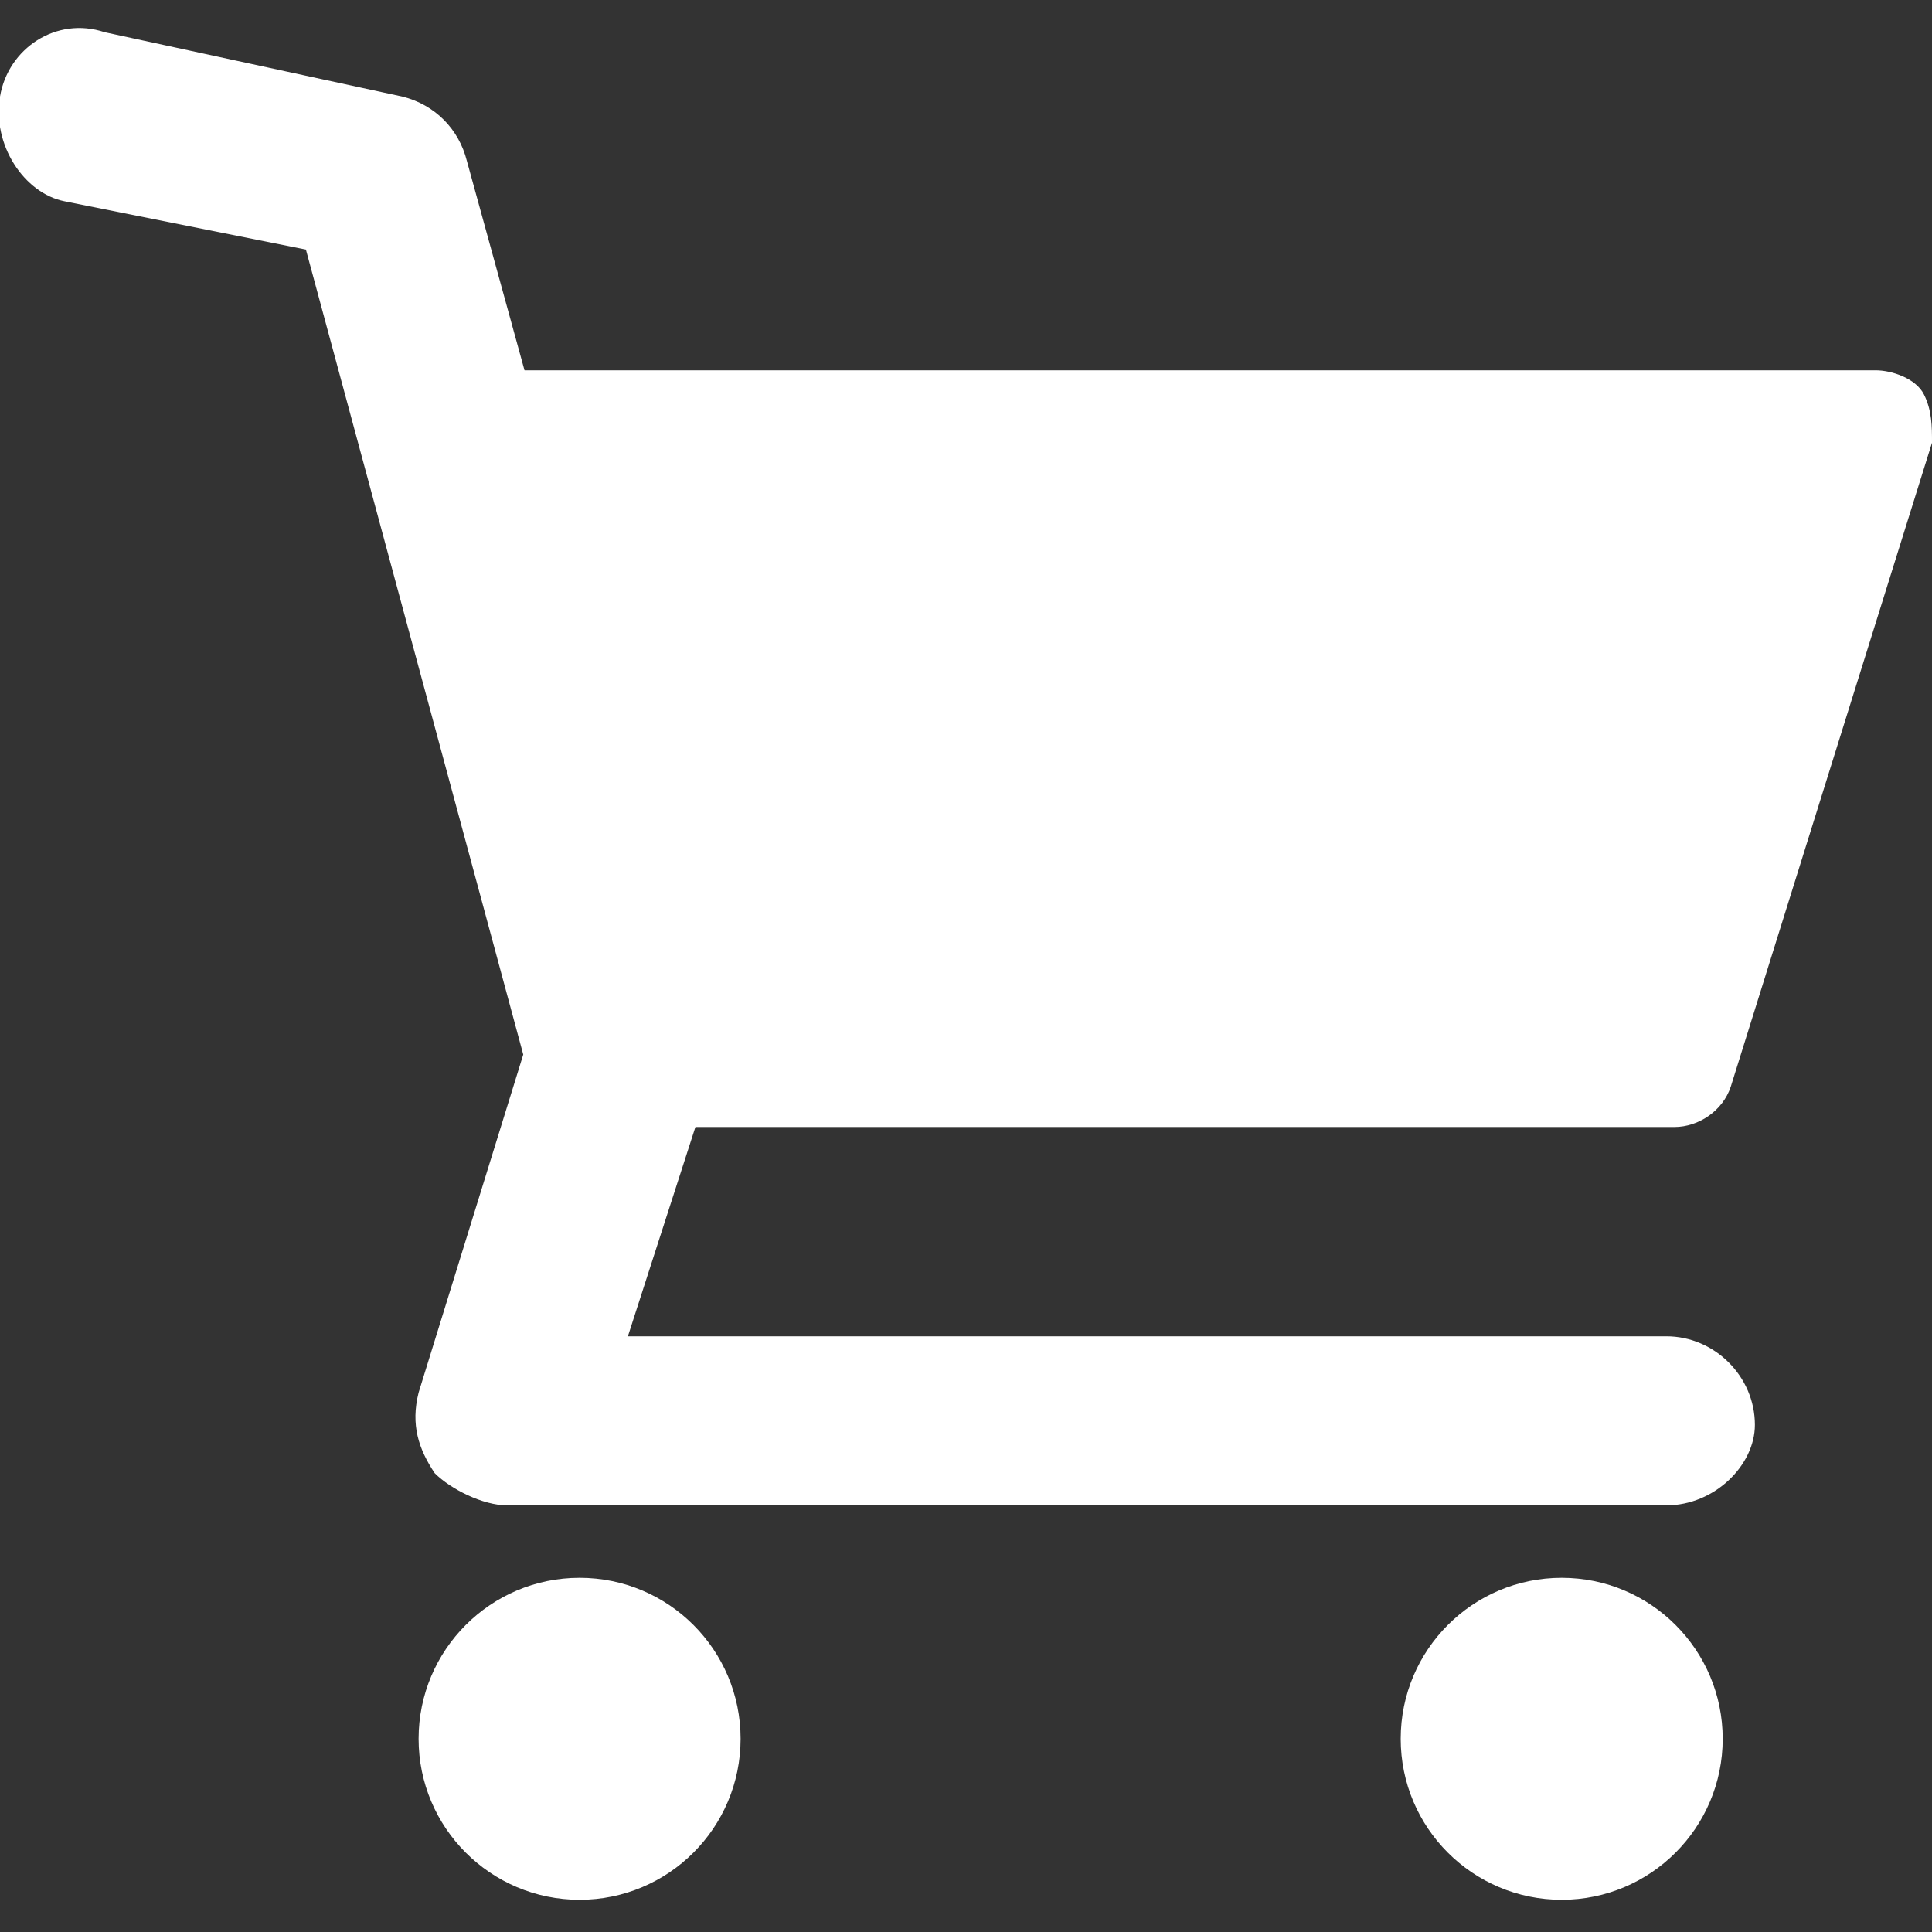 <svg x="0px" y="0px" viewBox="0 0 24 24" xmlns="http://www.w3.org/2000/svg" xmlns:xlink="http://www.w3.org/1999/xlink" xml:space="preserve">
  <rect x="0" y="0" width="24" height="24" fill="#333333" stroke="none"/>
  <g stroke="none" stroke-width="1" fill="#FFFFFF" fill-rule="evenodd">
    <path class="st0" d="M23.9,4.9c-0.1-0.2-0.4-0.3-0.6-0.3H6.3C6,4.6,5.6,4.8,5.4,5C5.1,5.3,5,5.7,5,6.1c0,0,0,0.1,0,0.1l2,6.7
c0.1,0.6,0.6,1.1,1.3,1.1h12.5c0.3,0,0.6-0.2,0.7-0.5L24,5.5C24,5.3,24,5.1,23.9,4.9z" />
    <g>
      <path class="st0" d="M20.7,18.7H6.3c-0.3,0-0.7-0.2-0.9-0.4c-0.2-0.3-0.3-0.6-0.2-1l1.3-4.2l-2.7-10l-3-0.6C0.3,2.4-0.1,1.8,0,1.2
c0.1-0.6,0.7-1,1.3-0.8L5,1.2c0.4,0.1,0.7,0.4,0.8,0.8l3,10.9c0.1,0.2,0.1,0.4,0,0.6l-1,3.1h12.9c0.6,0,1.1,0.5,1.1,1.1
C21.8,18.2,21.3,18.7,20.7,18.7z" />
    </g>
    <g>
      <circle class="st0" cx="7.2" cy="21.6" r="2" />
    </g>
    <g>
      <circle class="st0" cx="19.4" cy="21.6" r="2" />
    </g>
  </g>
</svg>